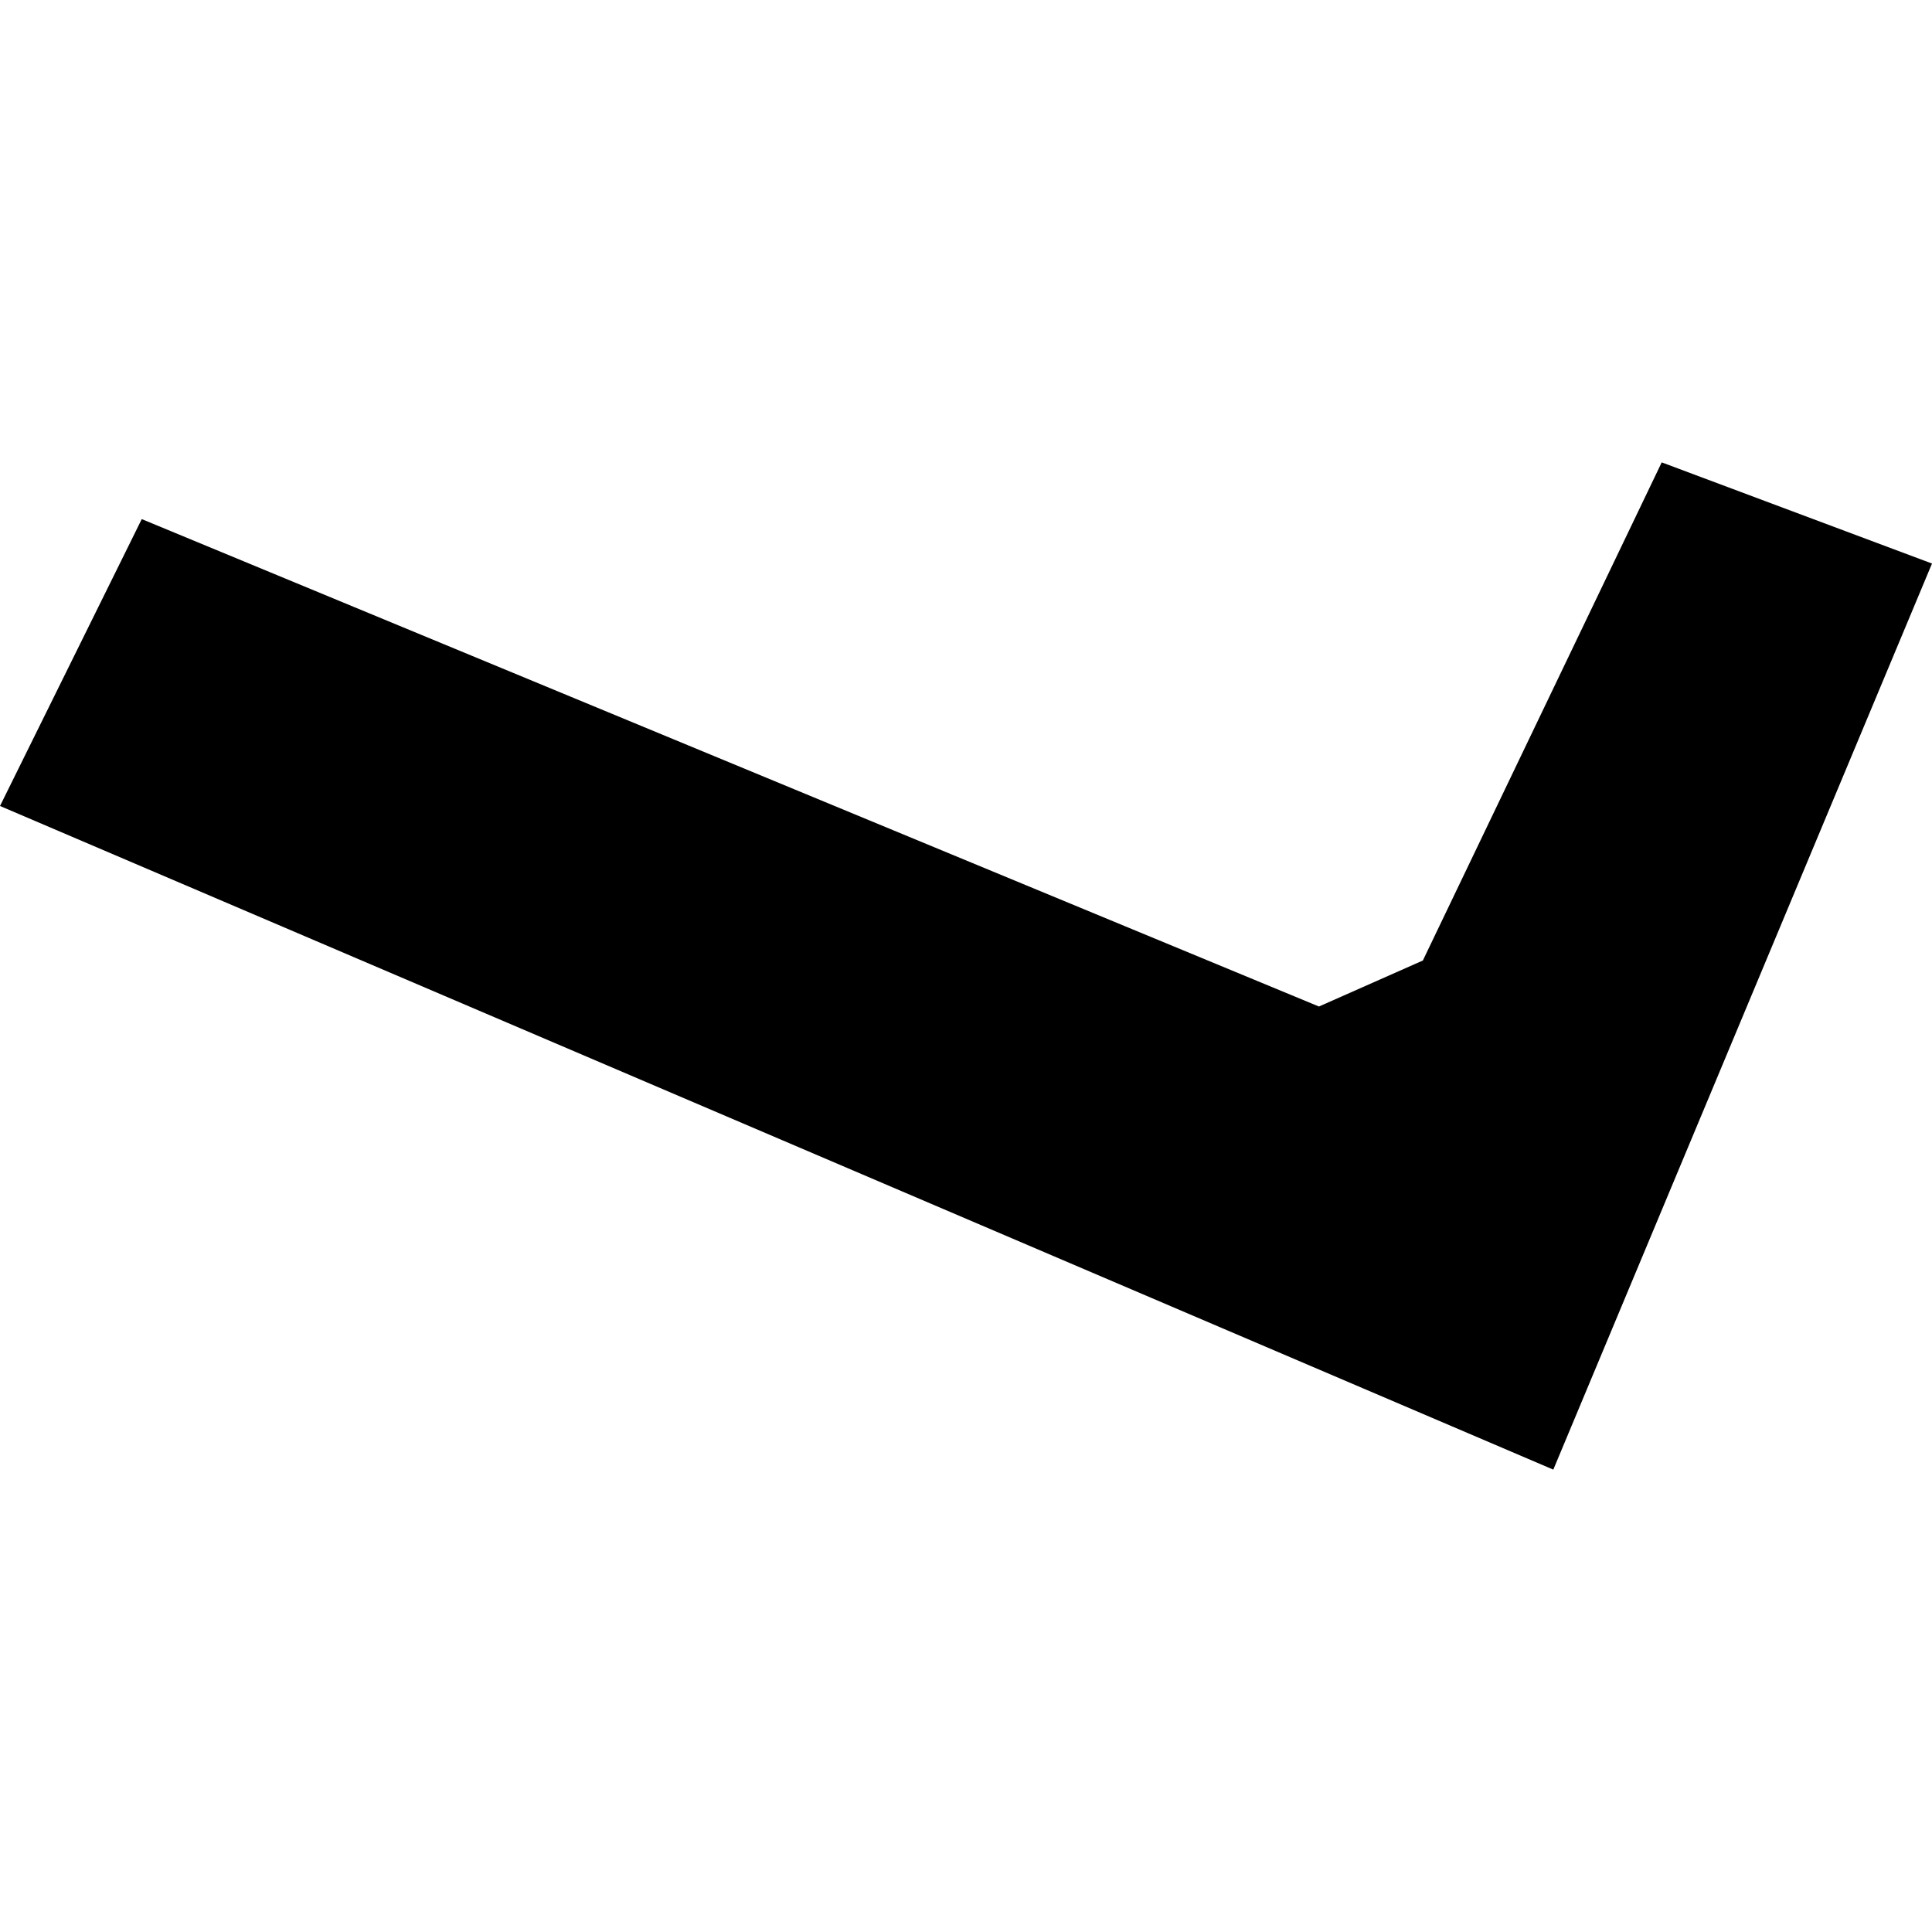 <?xml version="1.0" encoding="utf-8" standalone="no"?>
<!DOCTYPE svg PUBLIC "-//W3C//DTD SVG 1.1//EN"
  "http://www.w3.org/Graphics/SVG/1.1/DTD/svg11.dtd">
<!-- Created with matplotlib (https://matplotlib.org/) -->
<svg height="288pt" version="1.1" viewBox="0 0 288 288" width="288pt" xmlns="http://www.w3.org/2000/svg" xmlns:xlink="http://www.w3.org/1999/xlink">
 <defs>
  <style type="text/css">
*{stroke-linecap:butt;stroke-linejoin:round;}
  </style>
 </defs>
 <g id="figure_1">
  <g id="patch_1">
   <path d="M 0 288 
L 288 288 
L 288 0 
L 0 0 
z
" style="fill:none;opacity:0;"/>
  </g>
  <g id="axes_1">
   <g id="PatchCollection_1">
    <path clip-path="url(#p3bb19e1091)" d="M 0 120.146 
L 21.131 77.382 
L 196.613 150.039 
L 212.102 143.182 
L 247.709 68.925 
L 288 84.006 
L 231.548 219.075 
L 0 120.146 
"/>
   </g>
  </g>
 </g>
 <defs>
  <clipPath id="p3bb19e1091">
   <rect height="150.149" width="288" x="0" y="68.925"/>
  </clipPath>
 </defs>
</svg>
